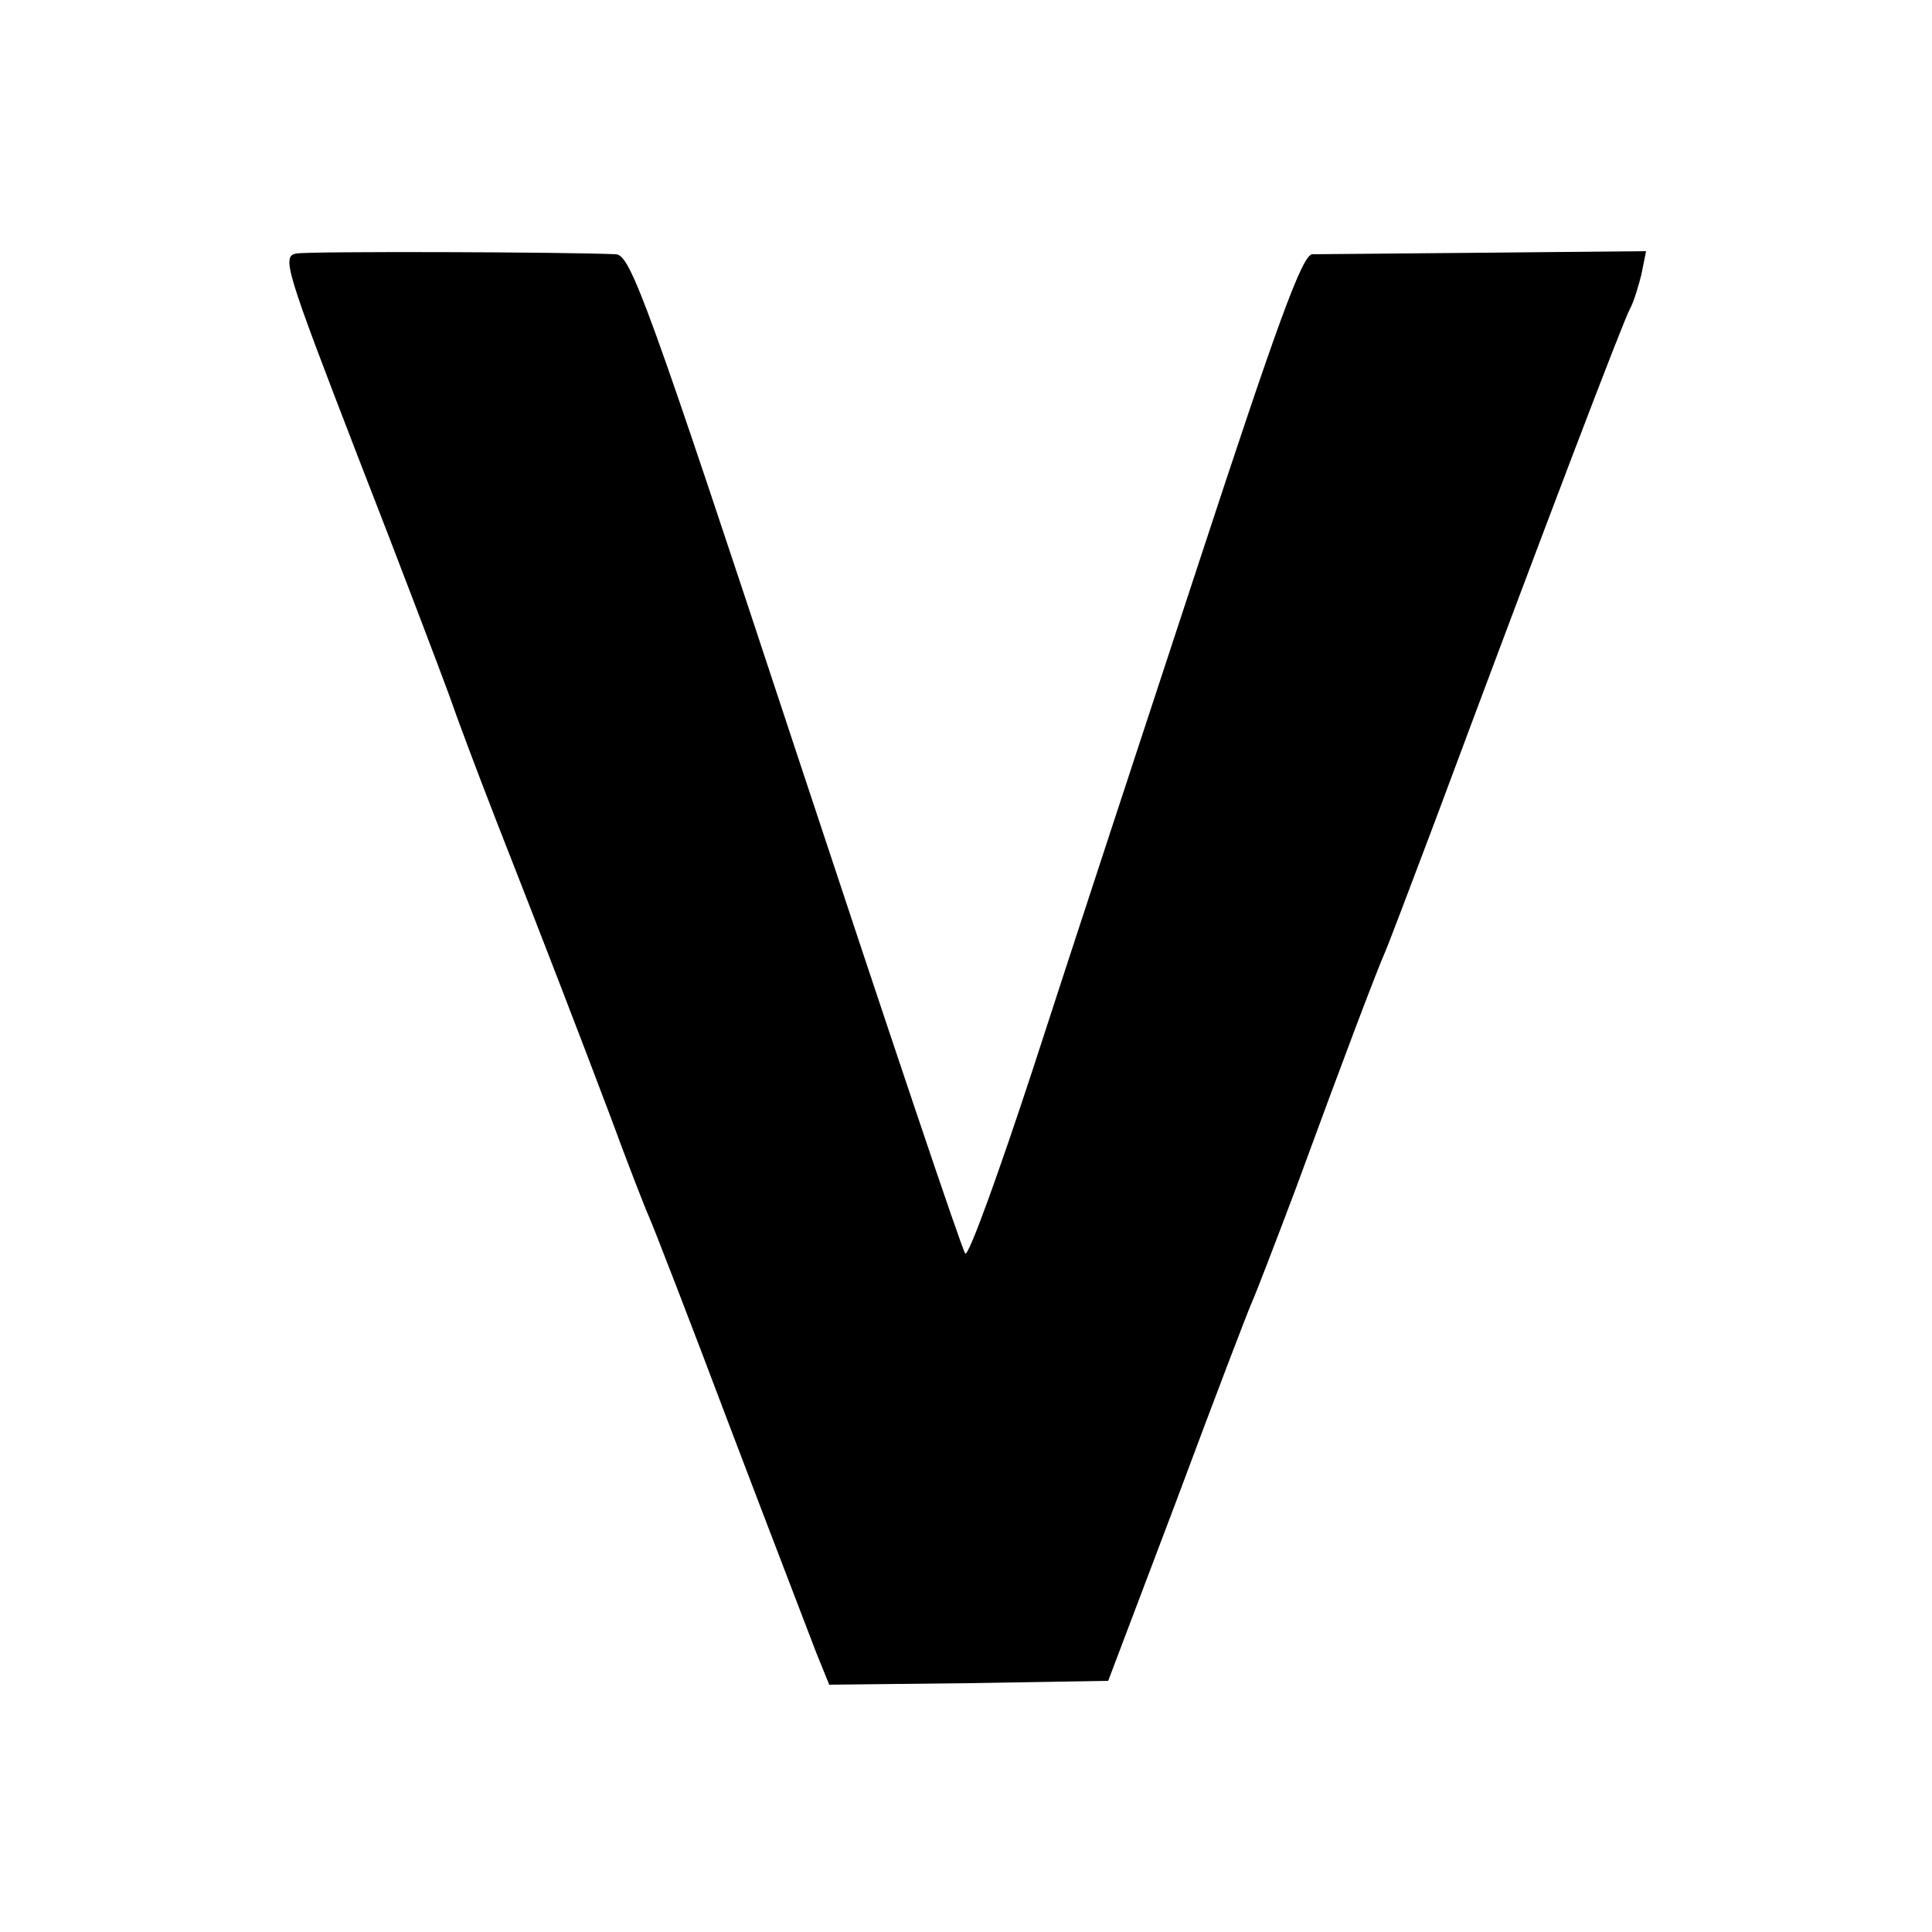 <?xml version="1.0" standalone="no"?>
<!DOCTYPE svg PUBLIC "-//W3C//DTD SVG 20010904//EN"
 "http://www.w3.org/TR/2001/REC-SVG-20010904/DTD/svg10.dtd">
<svg version="1.0" xmlns="http://www.w3.org/2000/svg"
 width="250pt" height="250pt" viewBox="0 0 250 250"
 preserveAspectRatio="xMidYMid meet">
<g transform="translate(0,250) scale(0.1,-0.1)"
fill="#000000" stroke="none">
<path d="M384 2172 c-20 -3 -15 -19 78 -260 55 -141 108 -281 119 -311 10 -29
37 -101 60 -160 65 -166 104 -267 149 -386 22 -60 45 -119 50 -130 5 -11 52
-132 104 -270 52 -137 103 -269 112 -293 l17 -42 181 2 180 3 89 235 c48 129
92 244 97 255 5 11 30 76 56 145 66 180 105 282 115 305 5 11 34 88 65 170
145 389 245 651 253 665 5 9 11 29 15 45 l6 30 -207 -2 c-115 -1 -216 -2 -225
-2 -13 -1 -45 -89 -148 -403 -73 -222 -169 -514 -213 -650 -45 -137 -84 -245
-88 -240 -4 4 -102 296 -219 650 -192 582 -214 642 -233 643 -67 3 -395 4
-413 1z"/>
</g>
</svg>
